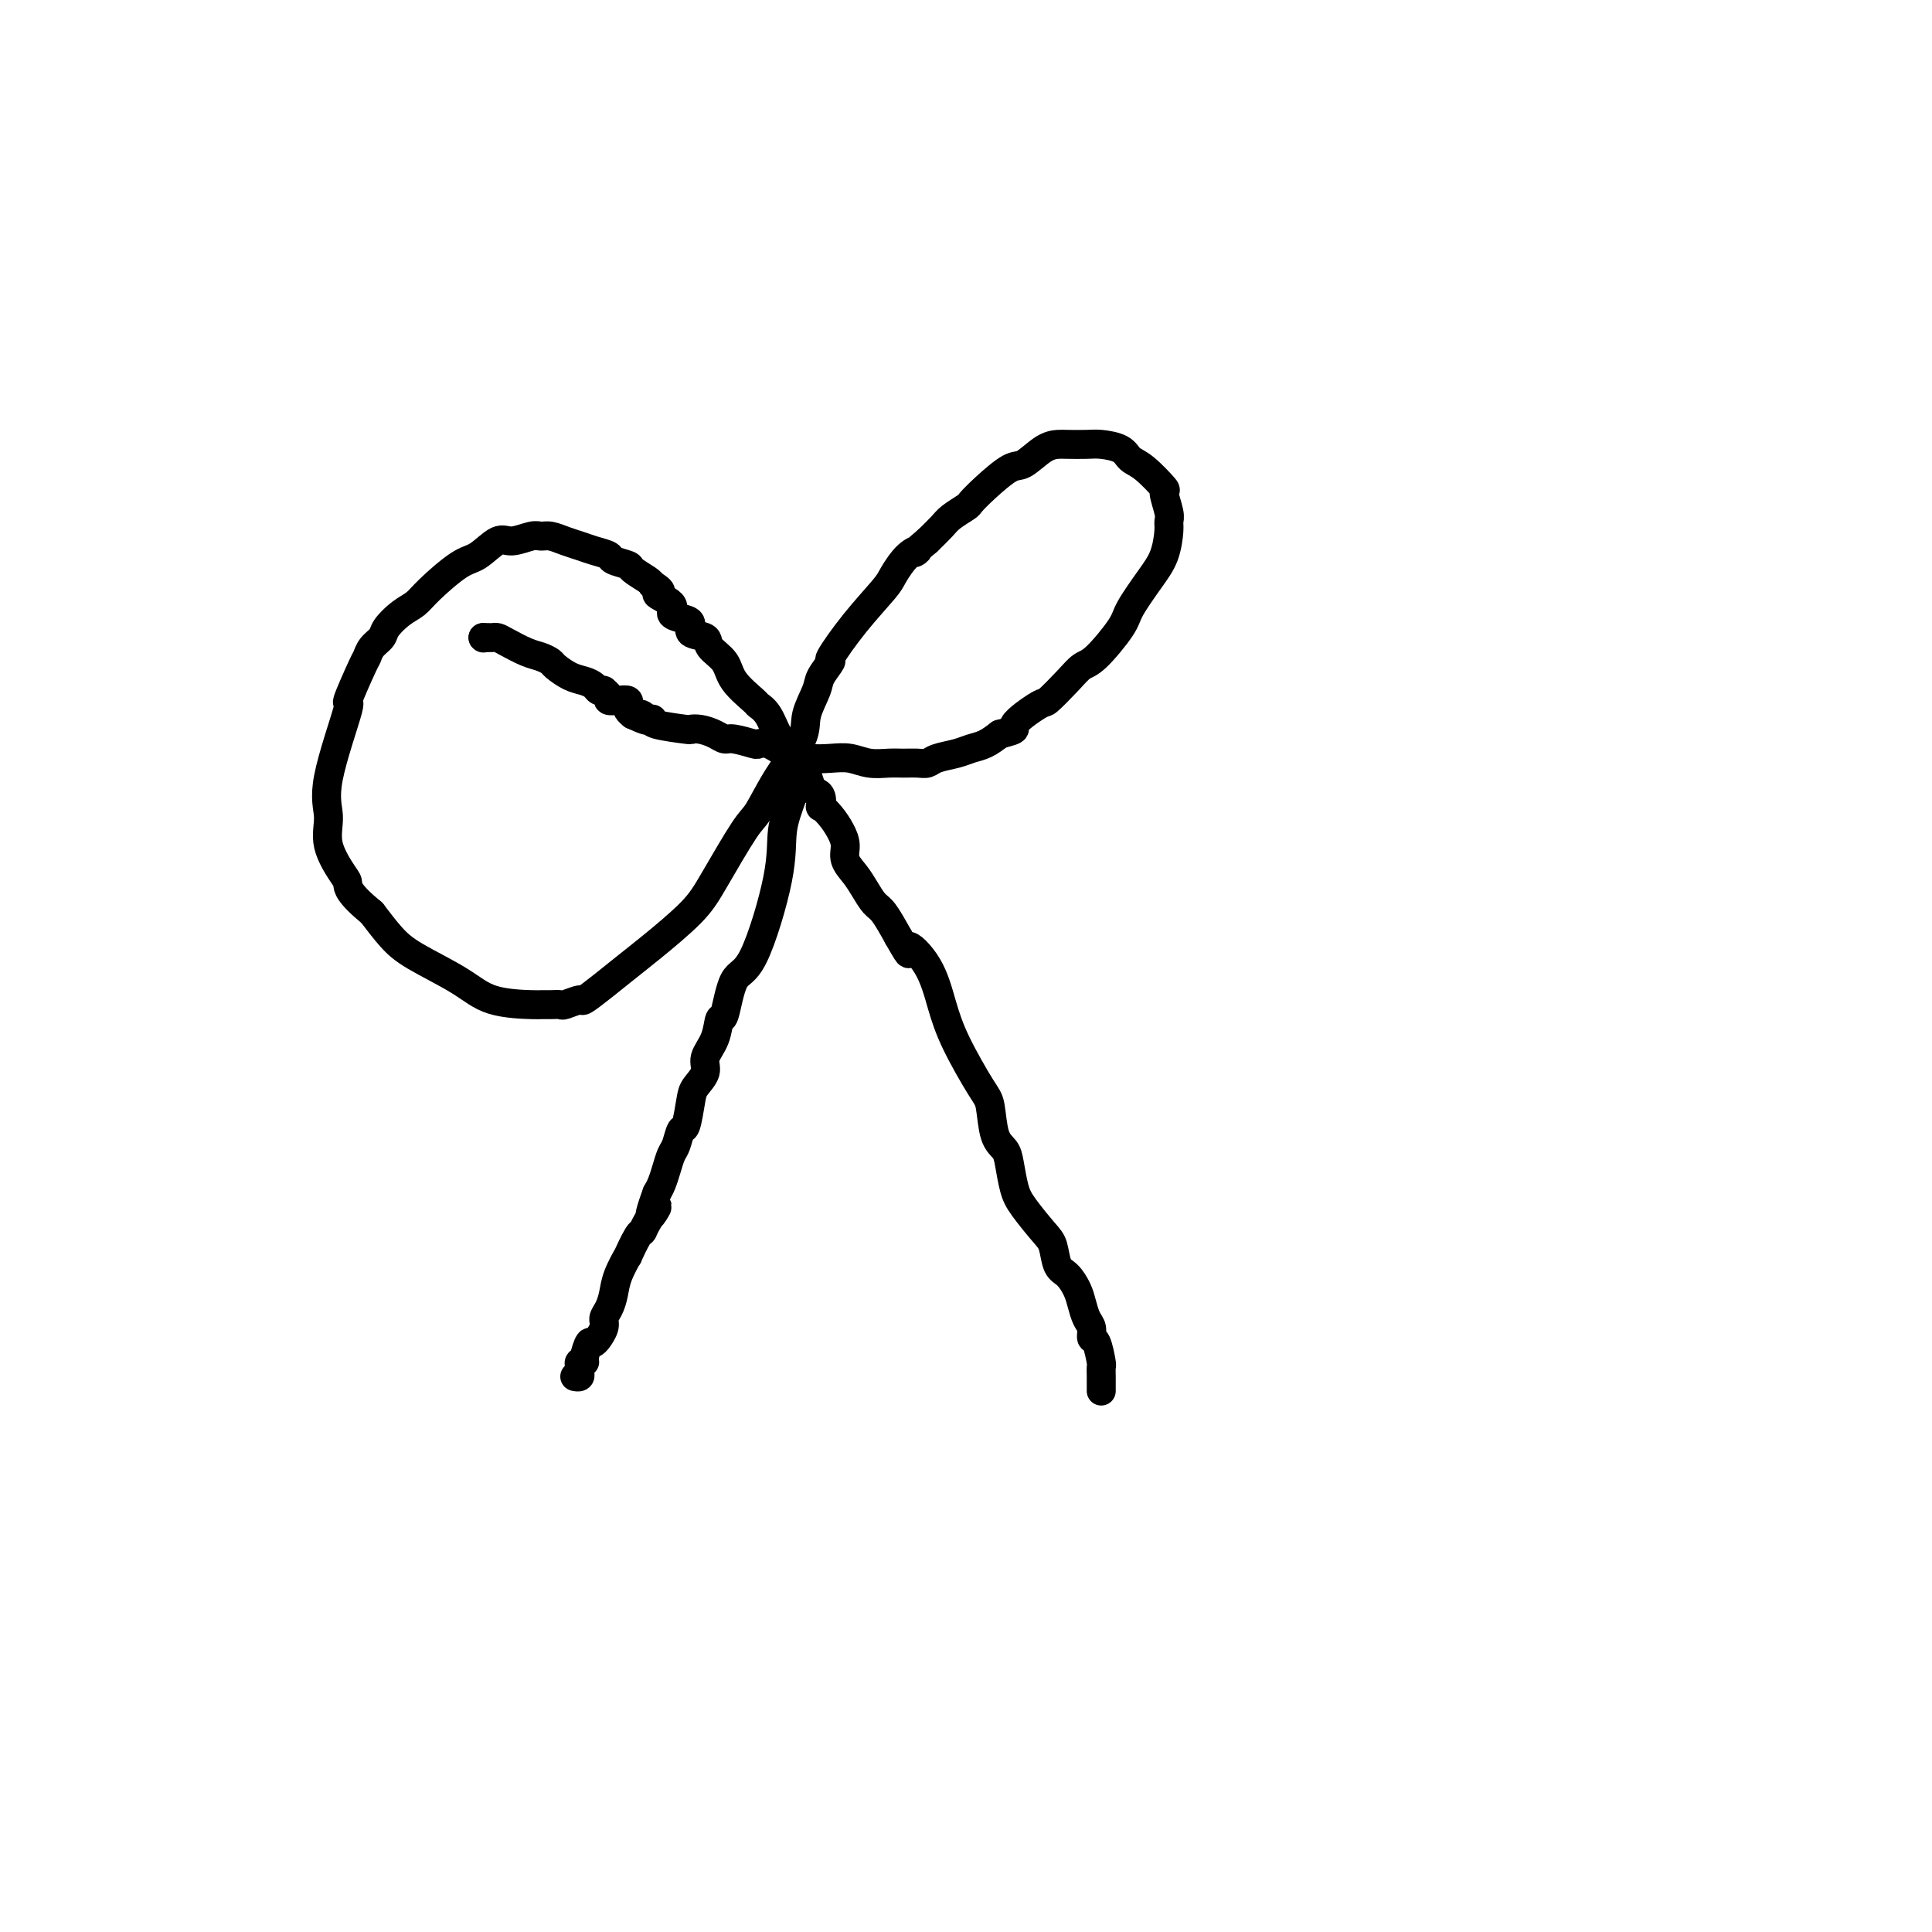 <svg viewBox='0 0 400 400' version='1.1' xmlns='http://www.w3.org/2000/svg' xmlns:xlink='http://www.w3.org/1999/xlink'><g fill='none' stroke='rgb(0,0,0)' stroke-width='6' stroke-linecap='round' stroke-linejoin='round'><path d='M100,132c0.000,0.000 0.100,0.100 0.1,0.1'/><path d='M100,132c0.331,-0.004 0.661,-0.008 1,0c0.339,0.008 0.685,0.030 1,0c0.315,-0.030 0.599,-0.110 1,0c0.401,0.110 0.918,0.410 2,1c1.082,0.590 2.730,1.471 4,2c1.270,0.529 2.164,0.705 3,1c0.836,0.295 1.614,0.709 2,1c0.386,0.291 0.379,0.460 1,1c0.621,0.540 1.869,1.451 3,2c1.131,0.549 2.144,0.735 3,1c0.856,0.265 1.554,0.610 2,1c0.446,0.390 0.640,0.826 1,1c0.360,0.174 0.887,0.085 1,0c0.113,-0.085 -0.186,-0.167 0,0c0.186,0.167 0.859,0.584 1,1c0.141,0.416 -0.250,0.832 0,1c0.250,0.168 1.142,0.086 2,0c0.858,-0.086 1.684,-0.178 2,0c0.316,0.178 0.124,0.625 0,1c-0.124,0.375 -0.178,0.679 0,1c0.178,0.321 0.589,0.661 1,1'/><path d='M131,148c5.204,2.415 2.713,0.454 2,0c-0.713,-0.454 0.353,0.600 1,1c0.647,0.400 0.876,0.146 1,0c0.124,-0.146 0.143,-0.183 0,0c-0.143,0.183 -0.449,0.588 1,1c1.449,0.412 4.654,0.832 6,1c1.346,0.168 0.834,0.082 1,0c0.166,-0.082 1.012,-0.162 2,0c0.988,0.162 2.120,0.565 3,1c0.880,0.435 1.509,0.900 2,1c0.491,0.100 0.843,-0.165 2,0c1.157,0.165 3.119,0.762 4,1c0.881,0.238 0.681,0.119 1,0c0.319,-0.119 1.158,-0.238 2,0c0.842,0.238 1.688,0.835 2,1c0.312,0.165 0.092,-0.100 1,0c0.908,0.100 2.945,0.567 4,1c1.055,0.433 1.129,0.834 2,1c0.871,0.166 2.540,0.097 4,0c1.460,-0.097 2.712,-0.222 4,0c1.288,0.222 2.610,0.792 4,1c1.390,0.208 2.846,0.053 4,0c1.154,-0.053 2.007,-0.003 3,0c0.993,0.003 2.128,-0.041 3,0c0.872,0.041 1.482,0.166 2,0c0.518,-0.166 0.943,-0.625 2,-1c1.057,-0.375 2.747,-0.668 4,-1c1.253,-0.332 2.068,-0.705 3,-1c0.932,-0.295 1.981,-0.513 3,-1c1.019,-0.487 2.010,-1.244 3,-2'/><path d='M207,152c4.571,-1.141 2.499,-0.992 3,-2c0.501,-1.008 3.577,-3.172 5,-4c1.423,-0.828 1.194,-0.319 2,-1c0.806,-0.681 2.647,-2.553 4,-4c1.353,-1.447 2.217,-2.469 3,-3c0.783,-0.531 1.484,-0.569 3,-2c1.516,-1.431 3.846,-4.253 5,-6c1.154,-1.747 1.132,-2.418 2,-4c0.868,-1.582 2.626,-4.073 4,-6c1.374,-1.927 2.363,-3.288 3,-5c0.637,-1.712 0.920,-3.776 1,-5c0.080,-1.224 -0.043,-1.610 0,-2c0.043,-0.390 0.254,-0.786 0,-2c-0.254,-1.214 -0.972,-3.246 -1,-4c-0.028,-0.754 0.635,-0.230 0,-1c-0.635,-0.770 -2.566,-2.833 -4,-4c-1.434,-1.167 -2.370,-1.437 -3,-2c-0.630,-0.563 -0.955,-1.419 -2,-2c-1.045,-0.581 -2.810,-0.887 -4,-1c-1.190,-0.113 -1.807,-0.033 -3,0c-1.193,0.033 -2.964,0.020 -4,0c-1.036,-0.020 -1.337,-0.046 -2,0c-0.663,0.046 -1.687,0.163 -3,1c-1.313,0.837 -2.913,2.394 -4,3c-1.087,0.606 -1.660,0.259 -3,1c-1.340,0.741 -3.446,2.568 -5,4c-1.554,1.432 -2.554,2.469 -3,3c-0.446,0.531 -0.336,0.555 -1,1c-0.664,0.445 -2.102,1.312 -3,2c-0.898,0.688 -1.257,1.197 -2,2c-0.743,0.803 -1.872,1.902 -3,3'/><path d='M192,112c-4.090,3.390 -2.315,2.364 -2,2c0.315,-0.364 -0.831,-0.065 -2,1c-1.169,1.065 -2.360,2.896 -3,4c-0.640,1.104 -0.729,1.482 -2,3c-1.271,1.518 -3.726,4.175 -6,7c-2.274,2.825 -4.368,5.816 -5,7c-0.632,1.184 0.199,0.561 0,1c-0.199,0.439 -1.428,1.941 -2,3c-0.572,1.059 -0.489,1.674 -1,3c-0.511,1.326 -1.618,3.363 -2,5c-0.382,1.637 -0.041,2.874 -1,5c-0.959,2.126 -3.218,5.143 -5,8c-1.782,2.857 -3.088,5.556 -4,7c-0.912,1.444 -1.428,1.635 -3,4c-1.572,2.365 -4.198,6.905 -6,10c-1.802,3.095 -2.781,4.746 -5,7c-2.219,2.254 -5.678,5.111 -8,7c-2.322,1.889 -3.509,2.811 -5,4c-1.491,1.189 -3.288,2.644 -5,4c-1.712,1.356 -3.340,2.612 -4,3c-0.660,0.388 -0.352,-0.092 -1,0c-0.648,0.092 -2.251,0.757 -3,1c-0.749,0.243 -0.643,0.064 -1,0c-0.357,-0.064 -1.178,-0.014 -2,0c-0.822,0.014 -1.644,-0.008 -2,0c-0.356,0.008 -0.247,0.047 -2,0c-1.753,-0.047 -5.367,-0.181 -8,-1c-2.633,-0.819 -4.283,-2.323 -7,-4c-2.717,-1.677 -6.501,-3.529 -9,-5c-2.499,-1.471 -3.714,-2.563 -5,-4c-1.286,-1.437 -2.643,-3.218 -4,-5'/><path d='M77,189c-4.989,-4.099 -4.963,-5.345 -5,-6c-0.037,-0.655 -0.138,-0.718 -1,-2c-0.862,-1.282 -2.486,-3.783 -3,-6c-0.514,-2.217 0.083,-4.150 0,-6c-0.083,-1.850 -0.846,-3.619 0,-8c0.846,-4.381 3.300,-11.376 4,-14c0.700,-2.624 -0.355,-0.877 0,-2c0.355,-1.123 2.121,-5.115 3,-7c0.879,-1.885 0.871,-1.664 1,-2c0.129,-0.336 0.394,-1.231 1,-2c0.606,-0.769 1.552,-1.414 2,-2c0.448,-0.586 0.399,-1.113 1,-2c0.601,-0.887 1.854,-2.133 3,-3c1.146,-0.867 2.187,-1.354 3,-2c0.813,-0.646 1.399,-1.450 3,-3c1.601,-1.550 4.218,-3.845 6,-5c1.782,-1.155 2.729,-1.171 4,-2c1.271,-0.829 2.868,-2.472 4,-3c1.132,-0.528 1.801,0.058 3,0c1.199,-0.058 2.929,-0.759 4,-1c1.071,-0.241 1.482,-0.023 2,0c0.518,0.023 1.141,-0.148 2,0c0.859,0.148 1.954,0.617 3,1c1.046,0.383 2.043,0.680 3,1c0.957,0.320 1.876,0.662 3,1c1.124,0.338 2.455,0.672 3,1c0.545,0.328 0.303,0.652 1,1c0.697,0.348 2.331,0.722 3,1c0.669,0.278 0.372,0.459 1,1c0.628,0.541 2.179,1.440 3,2c0.821,0.560 0.910,0.780 1,1'/><path d='M135,121c3.287,1.907 1.005,1.676 1,2c-0.005,0.324 2.269,1.204 3,2c0.731,0.796 -0.080,1.508 0,2c0.080,0.492 1.052,0.764 2,1c0.948,0.236 1.872,0.436 2,1c0.128,0.564 -0.540,1.493 0,2c0.540,0.507 2.289,0.591 3,1c0.711,0.409 0.385,1.142 1,2c0.615,0.858 2.171,1.841 3,3c0.829,1.159 0.932,2.492 2,4c1.068,1.508 3.100,3.189 4,4c0.900,0.811 0.668,0.753 1,1c0.332,0.247 1.226,0.799 2,2c0.774,1.201 1.426,3.050 2,4c0.574,0.950 1.071,1.000 2,2c0.929,1.000 2.291,2.949 3,4c0.709,1.051 0.765,1.204 1,2c0.235,0.796 0.650,2.236 1,3c0.350,0.764 0.636,0.851 1,1c0.364,0.149 0.808,0.360 1,1c0.192,0.640 0.133,1.707 0,2c-0.133,0.293 -0.338,-0.190 0,0c0.338,0.190 1.221,1.051 2,2c0.779,0.949 1.454,1.986 2,3c0.546,1.014 0.961,2.005 1,3c0.039,0.995 -0.300,1.993 0,3c0.300,1.007 1.238,2.021 2,3c0.762,0.979 1.349,1.922 2,3c0.651,1.078 1.368,2.290 2,3c0.632,0.710 1.181,0.917 2,2c0.819,1.083 1.910,3.041 3,5'/><path d='M186,194c3.345,5.884 1.708,2.595 2,2c0.292,-0.595 2.512,1.503 4,4c1.488,2.497 2.243,5.393 3,8c0.757,2.607 1.516,4.925 3,8c1.484,3.075 3.693,6.908 5,9c1.307,2.092 1.712,2.443 2,4c0.288,1.557 0.459,4.319 1,6c0.541,1.681 1.450,2.281 2,3c0.550,0.719 0.739,1.555 1,3c0.261,1.445 0.594,3.497 1,5c0.406,1.503 0.885,2.457 2,4c1.115,1.543 2.866,3.676 4,5c1.134,1.324 1.652,1.838 2,3c0.348,1.162 0.527,2.973 1,4c0.473,1.027 1.241,1.272 2,2c0.759,0.728 1.509,1.940 2,3c0.491,1.060 0.723,1.969 1,3c0.277,1.031 0.600,2.186 1,3c0.400,0.814 0.878,1.288 1,2c0.122,0.712 -0.111,1.661 0,2c0.111,0.339 0.566,0.069 1,1c0.434,0.931 0.848,3.062 1,4c0.152,0.938 0.041,0.682 0,1c-0.041,0.318 -0.011,1.209 0,2c0.011,0.791 0.003,1.482 0,2c-0.003,0.518 -0.001,0.862 0,1c0.001,0.138 0.000,0.069 0,0'/><path d='M166,159c0.165,-0.515 0.330,-1.031 0,0c-0.330,1.031 -1.156,3.608 -2,6c-0.844,2.392 -1.707,4.601 -2,7c-0.293,2.399 -0.015,4.990 -1,10c-0.985,5.010 -3.232,12.440 -5,16c-1.768,3.560 -3.056,3.250 -4,5c-0.944,1.750 -1.543,5.560 -2,7c-0.457,1.440 -0.770,0.511 -1,1c-0.230,0.489 -0.376,2.396 -1,4c-0.624,1.604 -1.725,2.903 -2,4c-0.275,1.097 0.277,1.990 0,3c-0.277,1.010 -1.384,2.137 -2,3c-0.616,0.863 -0.742,1.462 -1,3c-0.258,1.538 -0.646,4.014 -1,5c-0.354,0.986 -0.672,0.480 -1,1c-0.328,0.520 -0.665,2.065 -1,3c-0.335,0.935 -0.667,1.261 -1,2c-0.333,0.739 -0.667,1.891 -1,3c-0.333,1.109 -0.667,2.174 -1,3c-0.333,0.826 -0.667,1.413 -1,2'/><path d='M136,247c-2.987,8.111 -0.455,3.888 0,3c0.455,-0.888 -1.169,1.559 -2,3c-0.831,1.441 -0.870,1.876 -1,2c-0.130,0.124 -0.349,-0.063 -1,1c-0.651,1.063 -1.732,3.377 -2,4c-0.268,0.623 0.278,-0.443 0,0c-0.278,0.443 -1.379,2.396 -2,4c-0.621,1.604 -0.762,2.858 -1,4c-0.238,1.142 -0.574,2.170 -1,3c-0.426,0.830 -0.941,1.462 -1,2c-0.059,0.538 0.339,0.981 0,2c-0.339,1.019 -1.415,2.612 -2,3c-0.585,0.388 -0.678,-0.429 -1,0c-0.322,0.429 -0.871,2.104 -1,3c-0.129,0.896 0.163,1.014 0,1c-0.163,-0.014 -0.779,-0.162 -1,0c-0.221,0.162 -0.045,0.632 0,1c0.045,0.368 -0.039,0.635 0,1c0.039,0.365 0.203,0.829 0,1c-0.203,0.171 -0.772,0.049 -1,0c-0.228,-0.049 -0.114,-0.024 0,0'/></g>
</svg>
